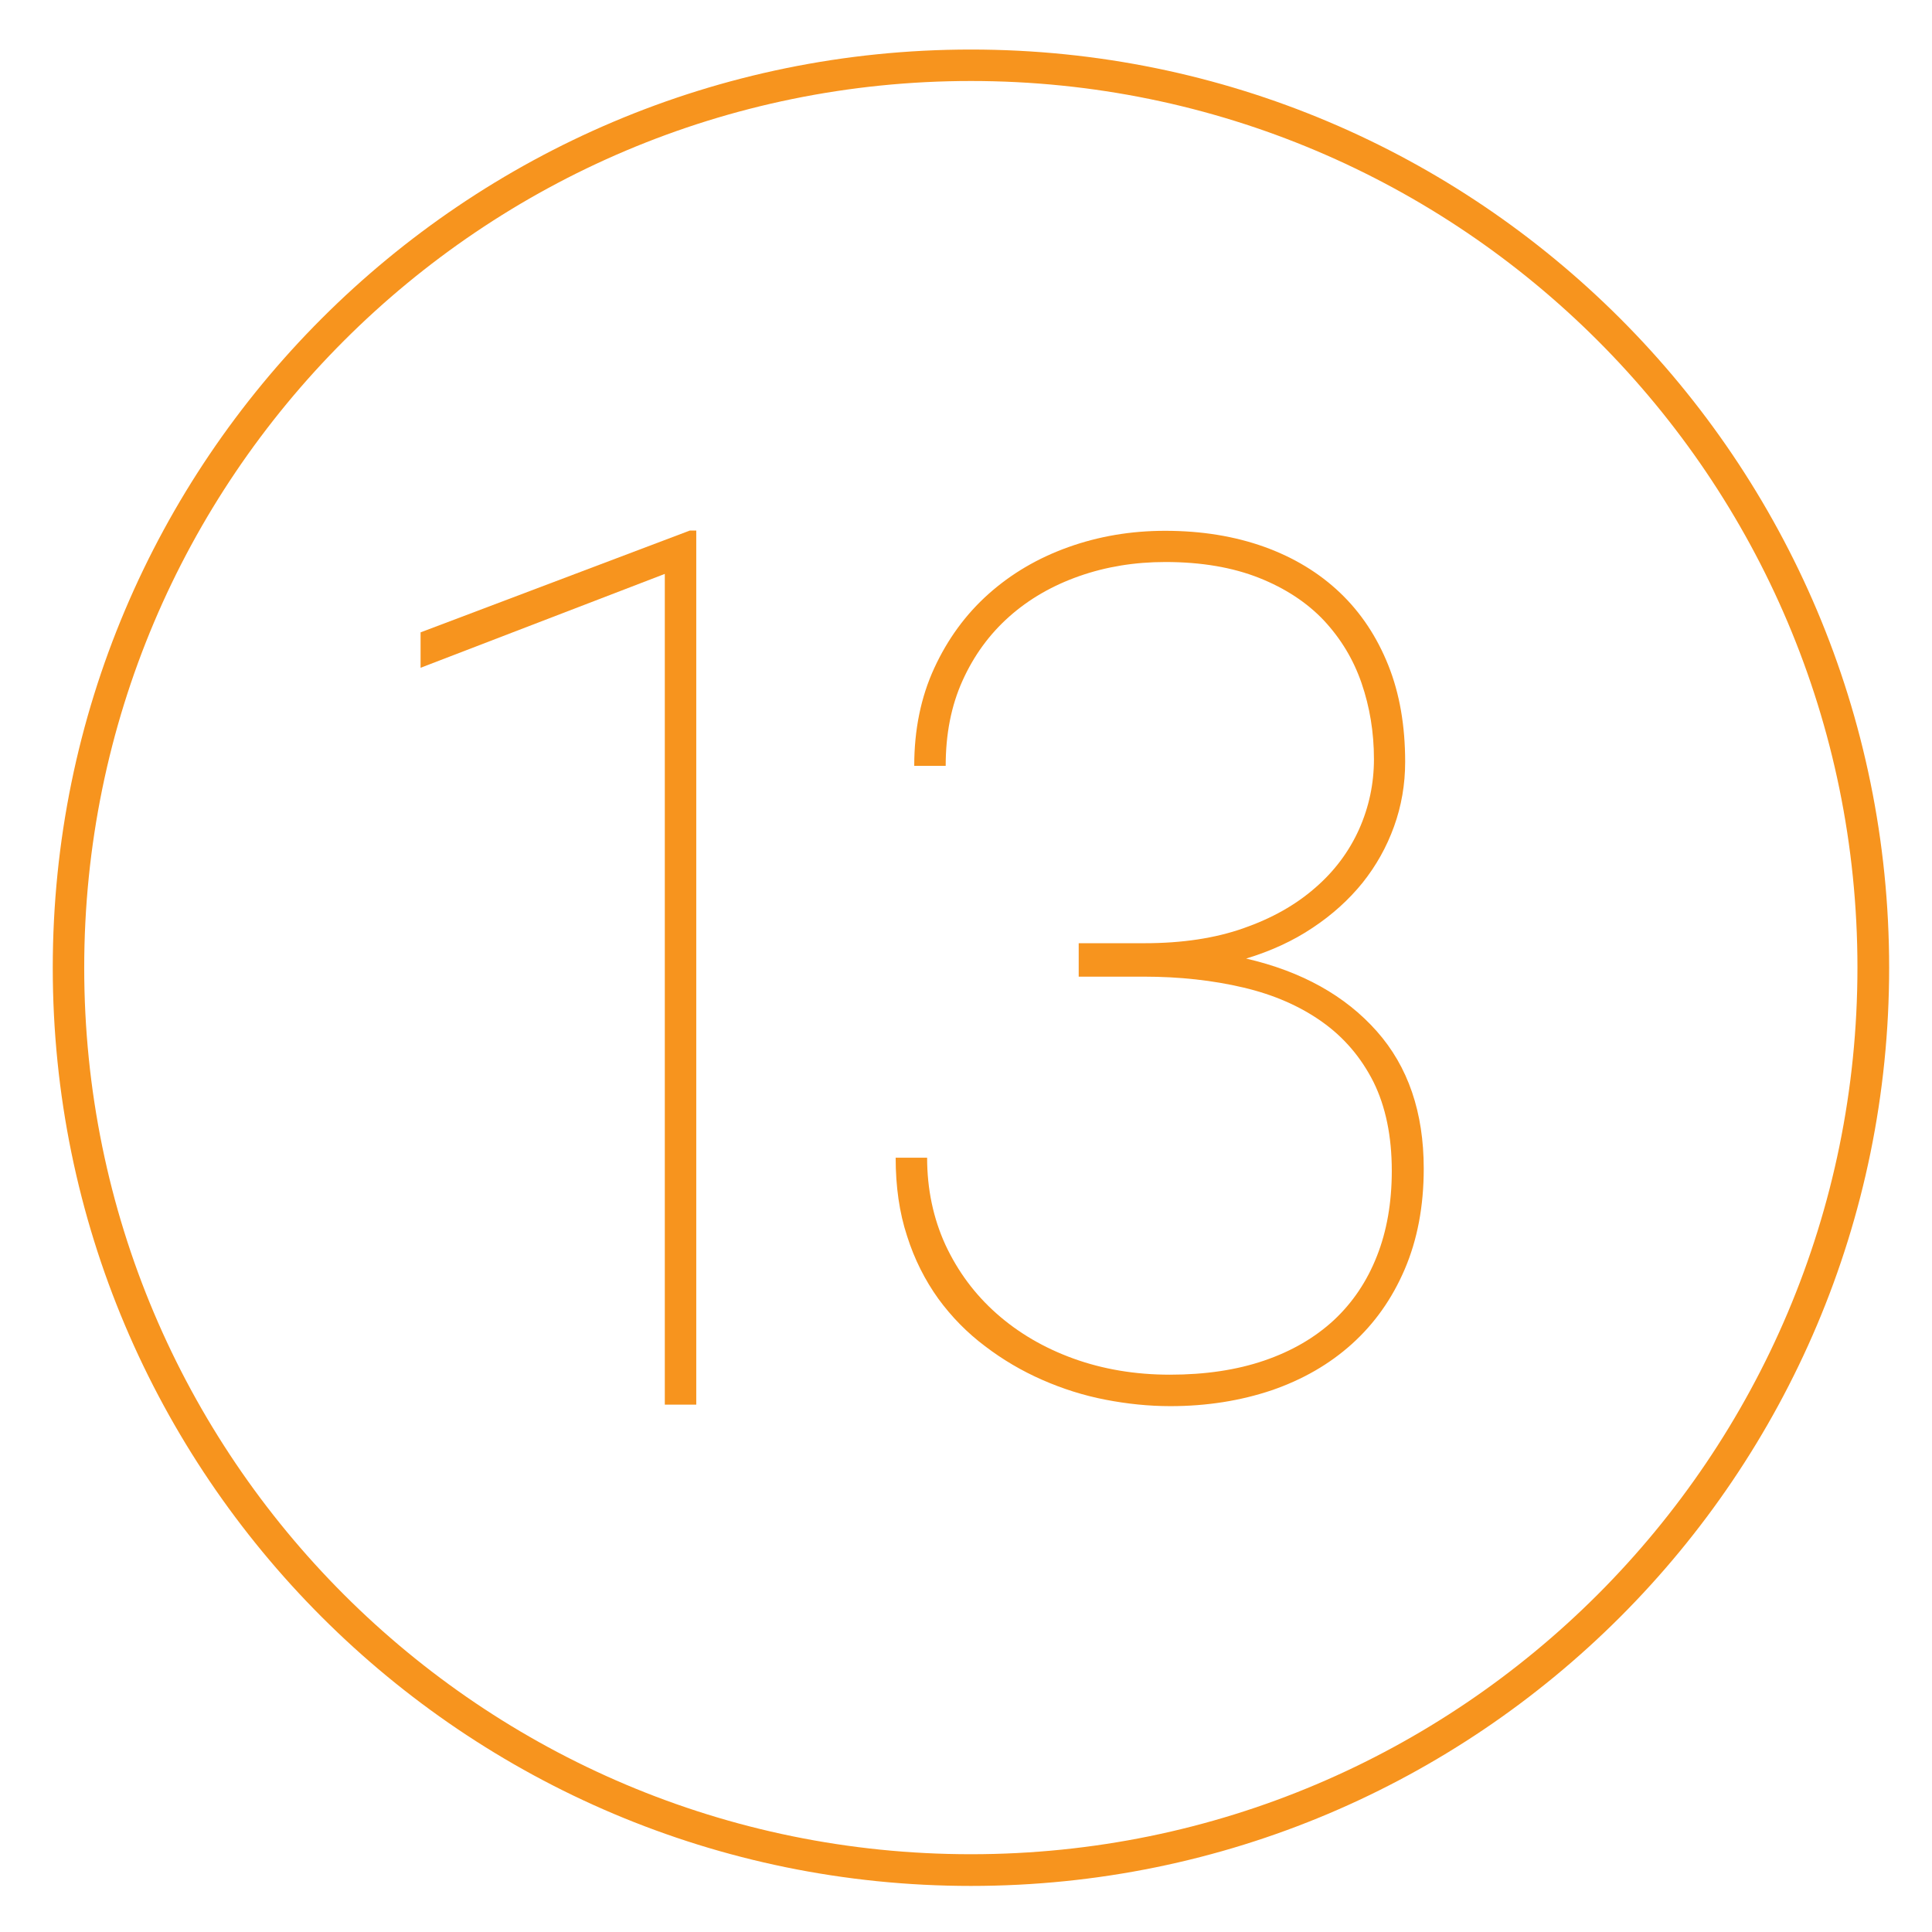 <?xml version="1.0" encoding="utf-8"?>
<!-- Generator: Adobe Illustrator 23.0.1, SVG Export Plug-In . SVG Version: 6.00 Build 0)  -->
<svg version="1.1" id="Layer_1" xmlns="http://www.w3.org/2000/svg" xmlns:xlink="http://www.w3.org/1999/xlink" x="0px" y="0px"
	 viewBox="0 0 78 78" style="enable-background:new 0 0 78 78;" xml:space="preserve">
<style type="text/css">
	.st0{fill:#F7941E;}
</style>
<g>
	<path class="st0" d="M39.2,2C18.73,2,2.13,18.6,2.13,39.07s16.6,37.07,37.07,37.07c20.47,0,37.07-16.6,37.07-37.07S59.67,2,39.2,2z
		 M39.2,74.86C19.43,74.86,3.4,58.84,3.4,39.07S19.43,3.27,39.2,3.27c19.77,0,35.79,16.03,35.79,35.79S58.97,74.86,39.2,74.86z"/>
	<path class="st0" d="M43.59,38.08h2.62c1.51,0,2.84-0.2,3.98-0.6c1.15-0.4,2.11-0.94,2.9-1.63c0.79-0.68,1.38-1.48,1.78-2.37
		c0.4-0.9,0.6-1.84,0.6-2.83c0-1.09-0.17-2.11-0.5-3.07c-0.33-0.96-0.84-1.8-1.52-2.53c-0.68-0.72-1.56-1.3-2.62-1.72
		c-1.06-0.42-2.32-0.64-3.78-0.64c-1.24,0-2.4,0.19-3.48,0.57c-1.08,0.38-2.02,0.92-2.82,1.63c-0.8,0.71-1.43,1.57-1.89,2.59
		c-0.46,1.02-0.68,2.16-0.68,3.44h-1.27c0-1.46,0.27-2.78,0.81-3.95c0.54-1.17,1.27-2.17,2.19-2.99c0.92-0.82,1.99-1.45,3.22-1.89
		c1.23-0.44,2.53-0.66,3.91-0.66c1.48,0,2.81,0.22,4.01,0.65c1.19,0.43,2.21,1.05,3.05,1.85c0.84,0.8,1.49,1.78,1.95,2.93
		c0.46,1.15,0.68,2.45,0.68,3.9c0,0.91-0.15,1.78-0.45,2.61c-0.3,0.83-0.72,1.58-1.27,2.27c-0.55,0.68-1.22,1.29-2.02,1.82
		c-0.79,0.53-1.69,0.94-2.68,1.24c2.25,0.52,4,1.5,5.27,2.93c1.27,1.43,1.9,3.28,1.9,5.55c0,1.53-0.26,2.88-0.77,4.07
		c-0.51,1.19-1.22,2.19-2.13,3.01c-0.91,0.82-1.99,1.44-3.24,1.87c-1.25,0.42-2.61,0.64-4.09,0.64c-0.87,0-1.74-0.09-2.62-0.26
		c-0.88-0.17-1.73-0.44-2.55-0.8c-0.82-0.36-1.59-0.81-2.31-1.36c-0.72-0.54-1.35-1.18-1.89-1.92c-0.53-0.74-0.96-1.58-1.26-2.53
		c-0.31-0.94-0.46-2-0.46-3.16h1.27c0,1.27,0.25,2.45,0.74,3.52c0.5,1.07,1.18,1.99,2.06,2.77c0.88,0.78,1.92,1.39,3.11,1.82
		c1.19,0.43,2.49,0.65,3.89,0.65c1.43,0,2.7-0.19,3.81-0.57c1.11-0.38,2.04-0.92,2.81-1.63c0.76-0.71,1.34-1.57,1.74-2.59
		c0.4-1.01,0.6-2.16,0.6-3.44c0-1.4-0.25-2.6-0.74-3.59c-0.5-0.99-1.19-1.8-2.08-2.43c-0.89-0.63-1.94-1.09-3.17-1.38
		c-1.23-0.29-2.57-0.44-4.03-0.44h-2.62V38.08z"/>
	<path class="st0" d="M28.11,56.71h-1.27V23.17l-9.86,3.79v-1.43l10.87-4.11h0.26V56.71z"/>
</g>
</svg>
